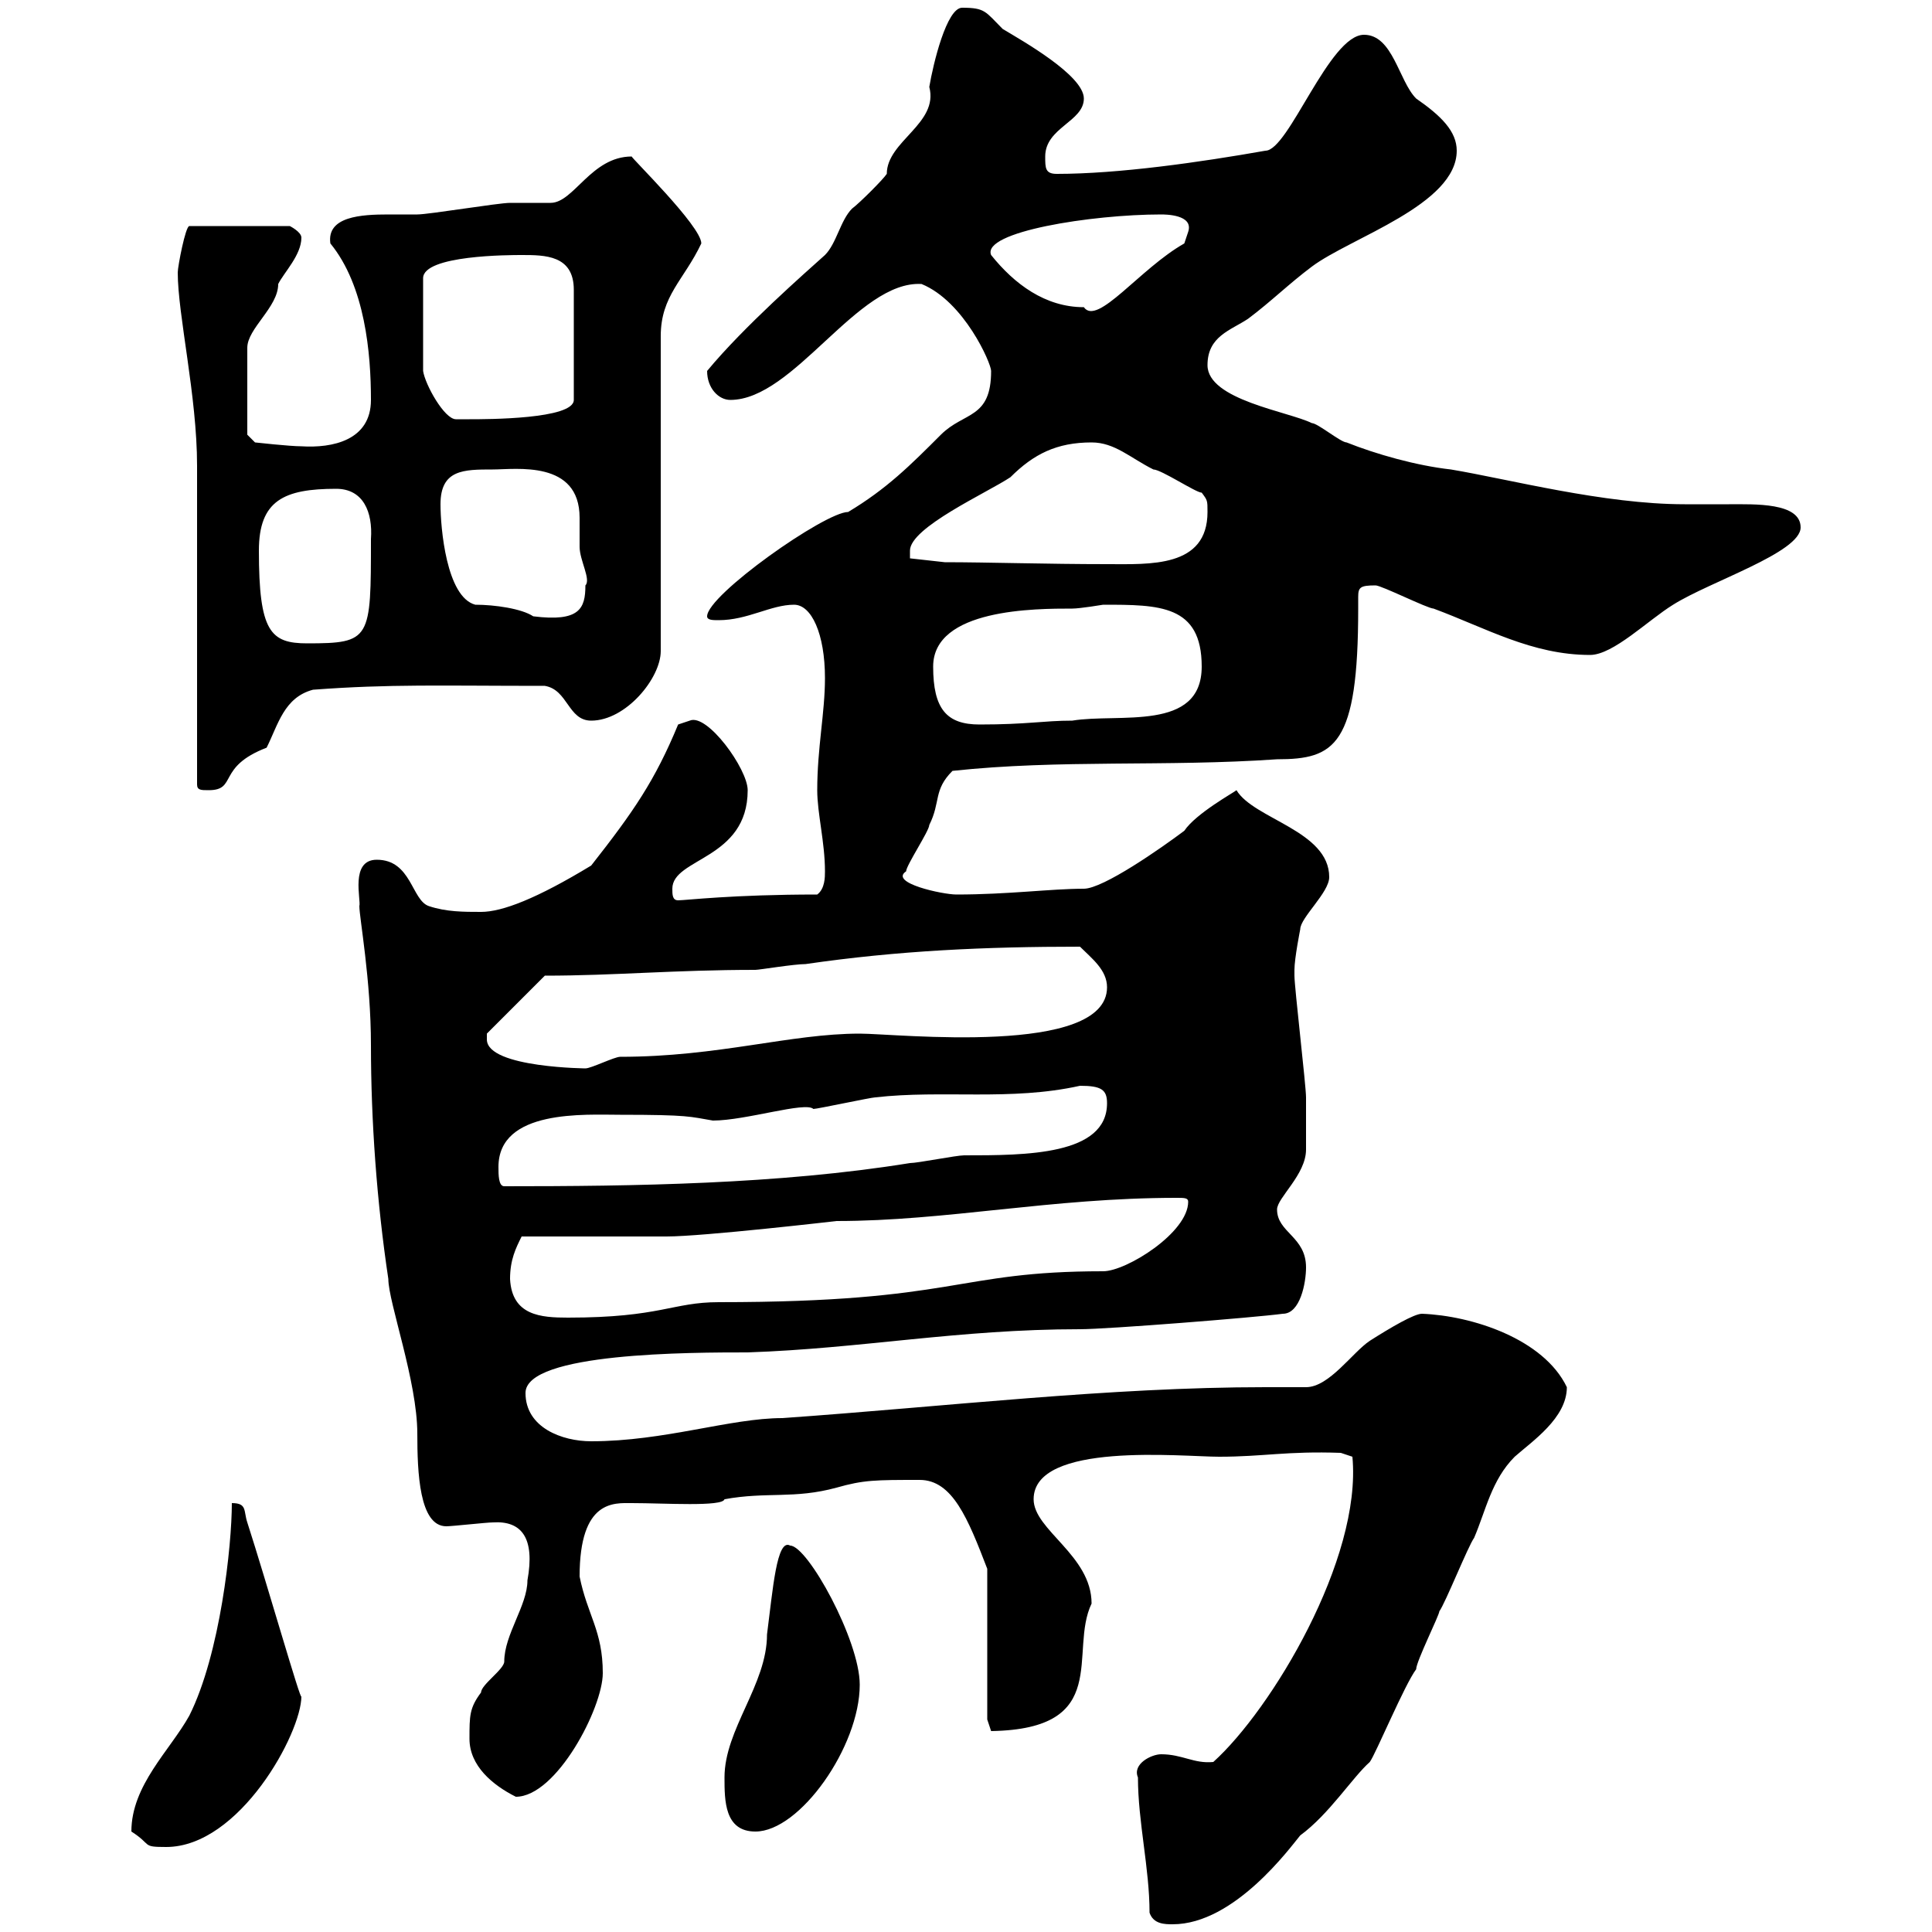<svg xmlns="http://www.w3.org/2000/svg" xmlns:xlink="http://www.w3.org/1999/xlink" width="300" height="300"><path d="M178.50 297C179.10 298.80 180.90 298.80 182.10 298.80C191.70 298.80 200.40 286.80 201.90 285C206.40 281.70 210 276 212.70 273.60C213.60 272.40 218.10 261.60 219.90 259.20C219.90 258 223.50 250.80 223.50 250.20C224.40 249 228 240 228.90 238.80C230.70 234.60 231.60 229.80 235.20 226.20C237.90 223.80 243.30 220.20 243.30 215.40C239.70 207.90 228.60 204.30 220.80 204C219.60 204 216 206.10 212.70 208.20C210 210 206.40 215.40 202.80 215.40C200.70 215.40 198.60 215.40 196.50 215.40C172.20 215.40 147 218.40 121.50 220.20C113.40 220.20 103.20 223.80 91.80 223.80C87.30 223.80 81.60 221.70 81.60 216.30C81.60 210 107.40 210 116.10 210C133.80 209.40 148.80 206.40 167.70 206.40C171.90 206.40 194.70 204.60 199.20 204C201.90 204 202.80 199.20 202.80 196.80C202.80 192 198.30 191.40 198.30 187.80C198.30 186 202.80 182.40 202.80 178.50C202.80 177.30 202.80 172.80 202.80 170.40C202.80 168.60 201 153.30 201 151.50C201 151.50 201 151.50 201 150.60C201 148.80 201.90 144.30 201.90 144.30C201.90 142.50 206.40 138.60 206.40 136.20C206.40 129 194.70 127.20 192 122.70C191.70 123 185.70 126.30 183.90 129C180.30 131.70 171.30 138 168.30 138C163.20 138 156.60 138.90 148.50 138.90C146.40 138.90 138 137.10 140.70 135.30C140.70 134.40 144.30 129 144.30 128.10C146.10 124.50 144.90 122.70 147.90 119.70C164.70 117.90 180.90 119.10 198.30 117.90C207.30 117.90 210.90 115.80 210.90 94.50C210.90 93.90 210.90 93 210.90 92.70C210.90 91.20 211.20 90.90 213.60 90.90C214.50 90.90 221.70 94.50 222.60 94.50C230.70 97.50 237.90 101.70 246.90 101.70C250.50 101.70 255.90 96.30 259.80 93.90C265.50 90.30 279.60 85.80 279.60 81.90C279.60 78 272.40 78.30 268.50 78.30C265.80 78.30 263.40 78.30 261.60 78.30C249 78.30 234.30 74.40 225.30 72.90C219.90 72.30 213.60 70.50 209.10 68.70C208.20 68.70 204.60 65.70 203.70 65.70C200.10 63.90 187.50 62.10 187.50 56.70C187.50 52.20 191.10 51.30 193.80 49.50C197.40 46.80 200.10 44.10 203.70 41.40C209.70 36.90 226.20 31.80 226.20 23.40C226.20 20.40 223.80 18 219.90 15.30C217.20 12.60 216.30 5.40 211.80 5.40C206.40 5.40 200.10 23.40 196.50 23.40C186.30 25.20 173.70 27 164.10 27C162.30 27 162.30 26.10 162.30 24.30C162.30 19.80 168.30 18.90 168.30 15.30C168.30 11.70 158.70 6.30 155.70 4.50C153 1.80 153 1.20 149.40 1.20C147 1.20 144.90 9.90 144.30 13.50C145.80 19.20 137.70 21.90 137.70 27C137.10 27.90 133.50 31.50 132.30 32.40C130.50 34.20 129.90 37.80 128.10 39.60C125.10 42.30 115.50 50.70 109.80 57.60C109.80 60.30 111.60 62.10 113.40 62.10C123.30 62.10 133.20 43.50 143.10 44.10C149.70 46.80 153.90 56.40 153.90 57.60C153.90 65.10 149.70 63.90 146.10 67.50C141.30 72.30 137.70 75.90 131.70 79.50C128.10 79.50 109.80 92.40 109.80 95.70C109.80 96.30 110.70 96.30 111.60 96.30C116.10 96.30 119.70 93.90 123.30 93.90C126 93.90 128.10 98.40 128.10 105.30C128.10 110.70 126.90 116.10 126.90 122.70C126.90 126.30 128.10 130.80 128.10 135.30C128.10 136.20 128.10 138 126.90 138.90C113.70 138.90 106.50 139.80 105.30 139.80C104.40 139.80 104.40 138.90 104.40 138C104.40 133.20 116.10 133.50 116.10 122.70C116.10 119.40 109.80 110.70 107.10 111.90C107.10 111.90 105.30 112.50 105.30 112.50C101.70 121.20 98.40 126 91.80 134.40C83.40 139.50 78 141.60 74.70 141.60C72 141.60 69.30 141.60 66.60 140.70C63.90 139.80 63.90 133.50 58.50 133.50C54.30 133.50 56.10 139.80 55.80 140.70C55.80 142.50 57.60 152.10 57.60 162.30C57.60 174 58.50 186.60 60.30 198.60C60.30 202.20 64.80 214.50 64.80 222.60C64.80 228.60 65.10 237 69.30 237C70.20 237 75.60 236.40 76.50 236.40C81 236.10 83.10 238.80 81.90 245.40C81.90 249.30 78.30 253.80 78.30 258C78.30 259.20 74.70 261.60 74.70 262.80C72.90 265.20 72.90 266.40 72.90 270C72.90 274.20 76.50 277.20 80.10 279C86.40 279 93.60 265.20 93.60 259.80C93.60 253.20 91.20 250.80 90 244.80C90 232.80 95.40 233.40 98.10 233.40C103.20 233.40 112.20 234 112.50 232.80C119.10 231.60 123.30 232.80 129.90 231C134.10 229.80 135.90 229.80 142.80 229.80C147.90 229.80 150.30 235.80 153.30 243.60L153.30 267L153.90 268.80C172.80 268.50 165.90 256.50 169.50 249C169.50 241.50 160.50 237.60 160.50 232.80C160.50 223.80 183.60 226.20 189.30 226.20C196.20 226.20 199.80 225.30 208.20 225.60L210 226.20C211.50 242.10 197.40 265.50 188.40 273.60C185.40 273.90 183.60 272.40 180.30 272.40C178.80 272.40 175.80 273.90 176.70 276C176.70 282.90 178.50 290.10 178.50 297ZM20.40 284.40C23.70 286.50 21.90 286.80 25.80 286.80C37.20 286.80 46.80 269.10 46.80 263.40C46.80 264.60 41.40 245.70 38.40 236.40C37.80 234.60 38.40 233.40 36 233.40C36 240 34.20 256.80 29.40 266.40C26.40 271.80 20.40 277.20 20.40 284.40ZM112.50 276C112.50 279.60 112.50 284.40 117.30 284.40C124.20 284.40 133.50 271.20 133.50 261.60C133.50 254.70 125.40 240 122.70 240C120.60 238.80 120 246.90 119.10 253.80C119.10 261.60 112.50 268.50 112.50 276ZM79.20 198.60C79.20 195.60 80.10 193.80 81 192C84.60 192 99.90 192 103.50 192C109.20 192 129.90 189.60 129.90 189.60C147 189.60 163.20 186 182.70 186C183.90 186 184.50 186 184.50 186.60C184.50 191.40 174.90 197.40 171.30 197.40C148.20 197.40 148.80 202.20 111.60 202.20C104.40 202.20 102.60 204.60 88.20 204.60C84 204.60 79.50 204.30 79.20 198.60ZM77.40 181.20C77.40 172.20 90.90 173.10 96.30 173.10C107.10 173.10 107.10 173.40 110.70 174C115.80 174 125.10 171 126.30 172.20C126.90 172.20 135.30 170.40 135.90 170.40C146.40 169.20 156.90 171 167.70 168.60C171 168.60 171.90 169.20 171.90 171.30C171.90 179.40 159.30 179.40 149.70 179.40C148.50 179.40 142.50 180.60 141.30 180.60C120.90 183.90 98.40 184.20 78.30 184.20C77.40 184.20 77.40 182.40 77.40 181.20ZM75.60 161.40C75.60 161.40 75.60 160.50 75.60 160.50L84.60 151.50C95.40 151.50 104.70 150.60 117.30 150.60C117.90 150.60 123.30 149.70 125.10 149.70C139.50 147.60 153 147 167.70 147C169.50 148.80 171.90 150.60 171.90 153.30C171.90 164.10 139.20 160.50 133.50 160.50C122.70 160.50 111.60 164.10 96.30 164.10C95.40 164.10 91.80 165.90 90.90 165.90C91.80 165.90 75.60 165.90 75.60 161.40ZM30.60 121.80C30.60 122.70 31.20 122.70 32.40 122.70C36.90 122.70 33.60 119.10 41.40 116.10C43.20 112.50 44.10 108.30 48.60 107.10C60.60 106.20 68.40 106.50 84.60 106.50C88.20 107.10 88.20 111.90 91.80 111.90C97.20 111.90 102.60 105.30 102.60 101.10L102.60 52.20C102.60 45.90 106.20 43.50 108.90 37.80C108.90 35.10 97.80 24.30 98.10 24.30C91.80 24.30 89.10 31.50 85.50 31.50C84.60 31.50 80.10 31.50 79.20 31.50C77.40 31.50 66.60 33.30 64.80 33.30C63.90 33.30 62.10 33.30 60.30 33.30C56.10 33.30 50.70 33.60 51.30 37.80C56.70 44.40 57.60 54.90 57.60 62.10C57.60 68.40 51.60 69.60 46.80 69.30C45 69.30 39.60 68.70 39.60 68.70L38.40 67.50L38.40 54C38.40 51 43.20 47.70 43.20 44.10C44.10 42.30 46.80 39.60 46.80 36.90C46.80 36 45 35.10 45 35.10L29.40 35.10C28.80 35.10 27.60 41.40 27.60 42.30C27.60 48.90 30.60 61.50 30.60 72.30C30.60 79.50 30.60 114.30 30.60 121.80ZM144.90 103.50C144.90 94.50 160.80 94.50 166.50 94.50C167.70 94.50 171.30 93.90 171.30 93.90C180 93.90 186.60 93.90 186.60 103.50C186.60 113.70 173.70 110.70 166.50 111.90C162 111.90 159.60 112.50 152.10 112.50C147 112.50 144.90 110.10 144.90 103.50ZM40.20 85.50C40.20 77.70 44.10 75.90 52.20 75.90C56.40 75.90 57.90 79.50 57.60 83.70C57.60 99.30 57.60 99.90 47.70 99.90C42 99.90 40.20 98.10 40.20 85.50ZM68.40 78.30C68.40 72.90 72 72.90 76.50 72.90C80.10 72.90 90 71.40 90 80.40C90 81.90 90 83.40 90 84.90C90 87 91.80 90 90.90 90.90C90.90 94.50 90 96.60 82.80 95.70C81 94.50 76.80 93.90 73.80 93.90C69.30 92.70 68.40 81.90 68.40 78.30ZM141.30 85.50C141.30 81.90 153.30 76.50 156.90 74.10C160.50 70.50 164.10 68.70 169.50 68.70C173.10 68.70 175.50 71.10 179.10 72.90C180.30 72.90 185.70 76.50 186.60 76.50C187.50 77.70 187.50 77.70 187.50 79.50C187.50 88.20 178.50 87.60 171.90 87.60C162.60 87.60 153.30 87.30 146.70 87.30L141.30 86.70C141.30 86.70 141.30 85.50 141.30 85.50ZM81 39.60C84.60 39.60 89.10 39.60 89.10 45L89.10 62.10C89.10 65.10 75.60 65.10 72.90 65.10C72 65.10 71.10 65.10 70.80 65.10C69 65.10 66 59.70 65.70 57.60L65.70 43.20C65.70 39.60 79.20 39.60 81 39.60ZM153.90 39.60C152.40 36 169.50 33.30 180.30 33.30C180.90 33.30 185.40 33.30 184.50 36C184.50 36 183.90 37.80 183.90 37.80C177 41.70 170.40 50.70 168.30 47.70C162.30 47.70 157.50 44.10 153.90 39.60Z"/></svg>